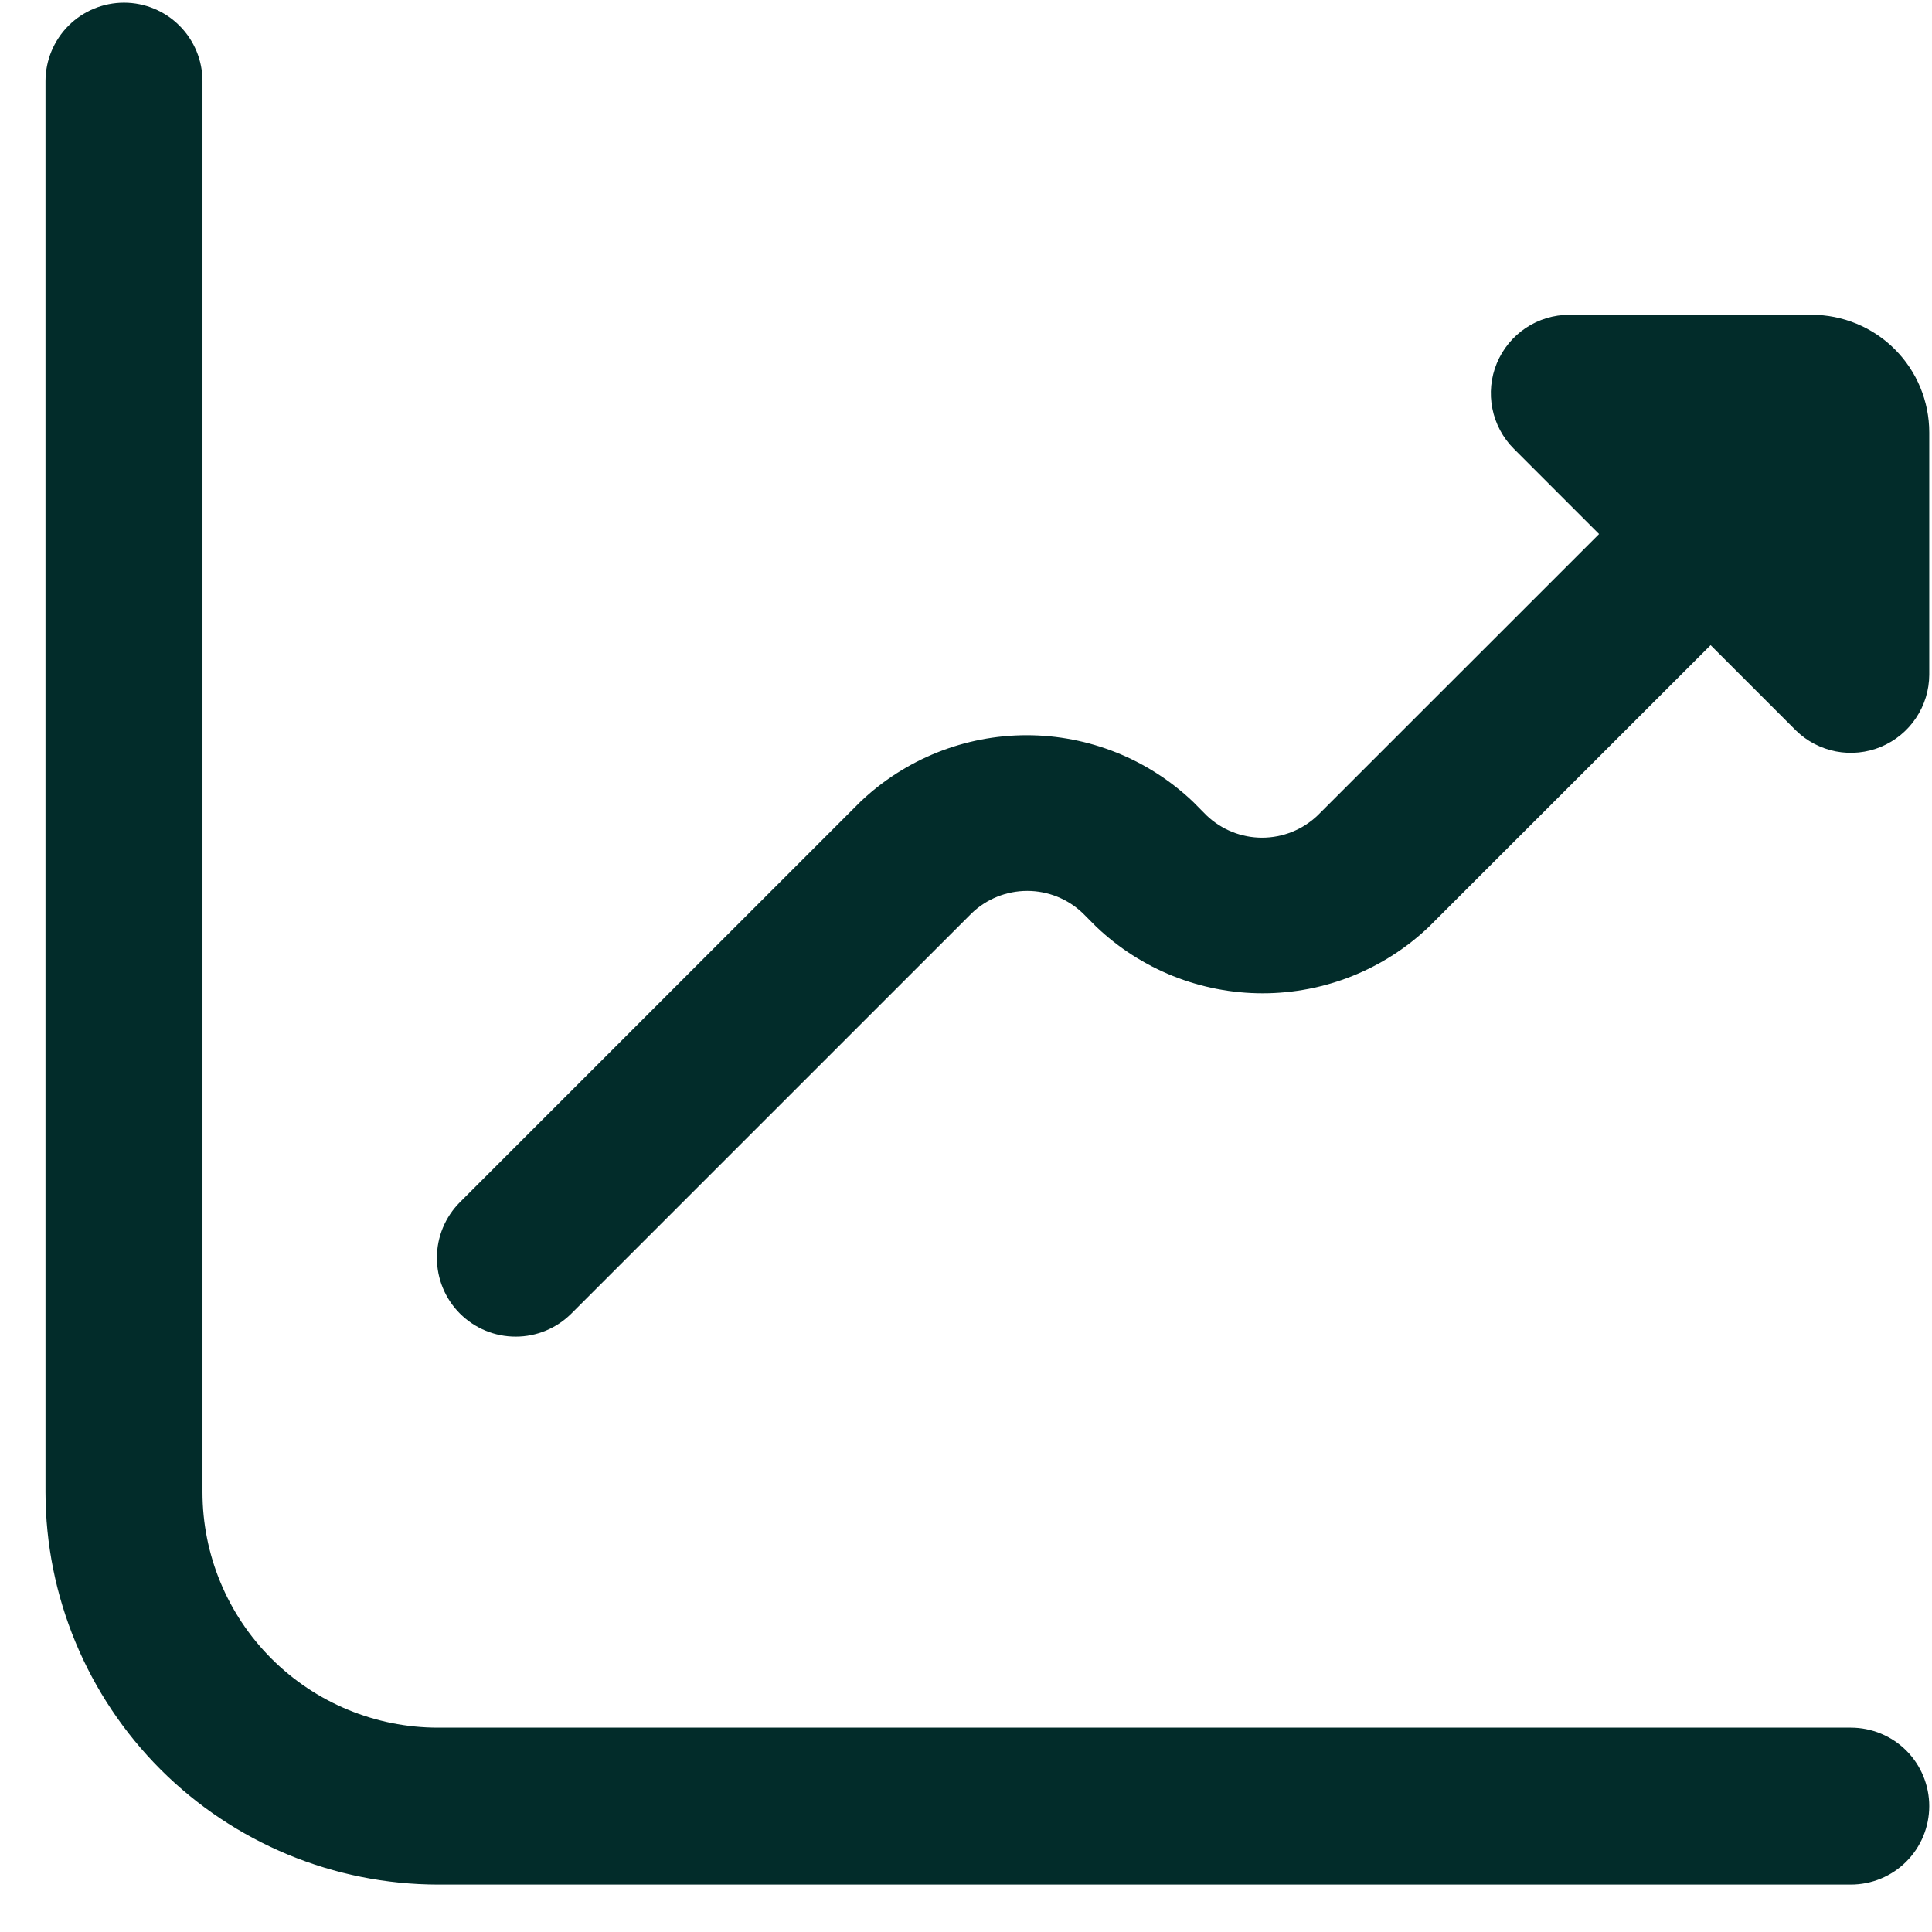 <svg width="31" height="31" viewBox="0 0 31 31" fill="none" xmlns="http://www.w3.org/2000/svg">
<g clip-path="url(#clip0_69_1958)">
<path d="M29.067 5.051H25.181C24.932 5.051 24.688 5.125 24.481 5.263C24.274 5.402 24.113 5.598 24.017 5.829C23.922 6.059 23.897 6.312 23.946 6.556C23.994 6.8 24.114 7.025 24.29 7.201L25.658 8.569L21.142 13.084C20.902 13.313 20.583 13.441 20.251 13.441C19.919 13.441 19.6 13.313 19.36 13.084L19.146 12.868C18.426 12.181 17.469 11.797 16.474 11.797C15.479 11.797 14.522 12.181 13.802 12.868L7.379 19.291C7.142 19.529 7.01 19.85 7.01 20.185C7.011 20.52 7.144 20.842 7.381 21.078C7.619 21.315 7.94 21.448 8.276 21.447C8.611 21.447 8.932 21.313 9.169 21.076L15.592 14.653C15.831 14.423 16.151 14.295 16.483 14.295C16.815 14.295 17.134 14.423 17.374 14.653L17.588 14.868C18.308 15.555 19.265 15.938 20.26 15.938C21.255 15.938 22.212 15.555 22.931 14.868L27.448 10.352L28.816 11.72C28.992 11.893 29.216 12.01 29.459 12.057C29.702 12.104 29.953 12.078 30.182 11.983C30.41 11.887 30.606 11.727 30.743 11.521C30.881 11.316 30.955 11.074 30.956 10.827V6.94C30.956 6.439 30.758 5.959 30.403 5.604C30.049 5.25 29.568 5.051 29.067 5.051Z" fill="#022C2A"/>
<path d="M29.697 27.721H7.028C6.025 27.721 5.064 27.322 4.356 26.614C3.647 25.905 3.249 24.944 3.249 23.942V1.303C3.249 0.969 3.117 0.649 2.88 0.412C2.644 0.176 2.324 0.043 1.99 0.043C1.656 0.043 1.335 0.176 1.099 0.412C0.863 0.649 0.73 0.969 0.73 1.303L0.73 23.942C0.732 25.612 1.397 27.212 2.577 28.393C3.758 29.573 5.358 30.237 7.028 30.239H29.697C30.031 30.239 30.352 30.107 30.588 29.87C30.824 29.634 30.956 29.314 30.956 28.98C30.956 28.646 30.824 28.326 30.588 28.089C30.352 27.853 30.031 27.721 29.697 27.721Z" fill="#022C2A"/>
</g>
<defs>
<clipPath id="clip0_69_1958">
<rect width="30.226" height="30.226" fill="white" transform="translate(0.73 0.043)"/>
</clipPath>
</defs>
</svg>
